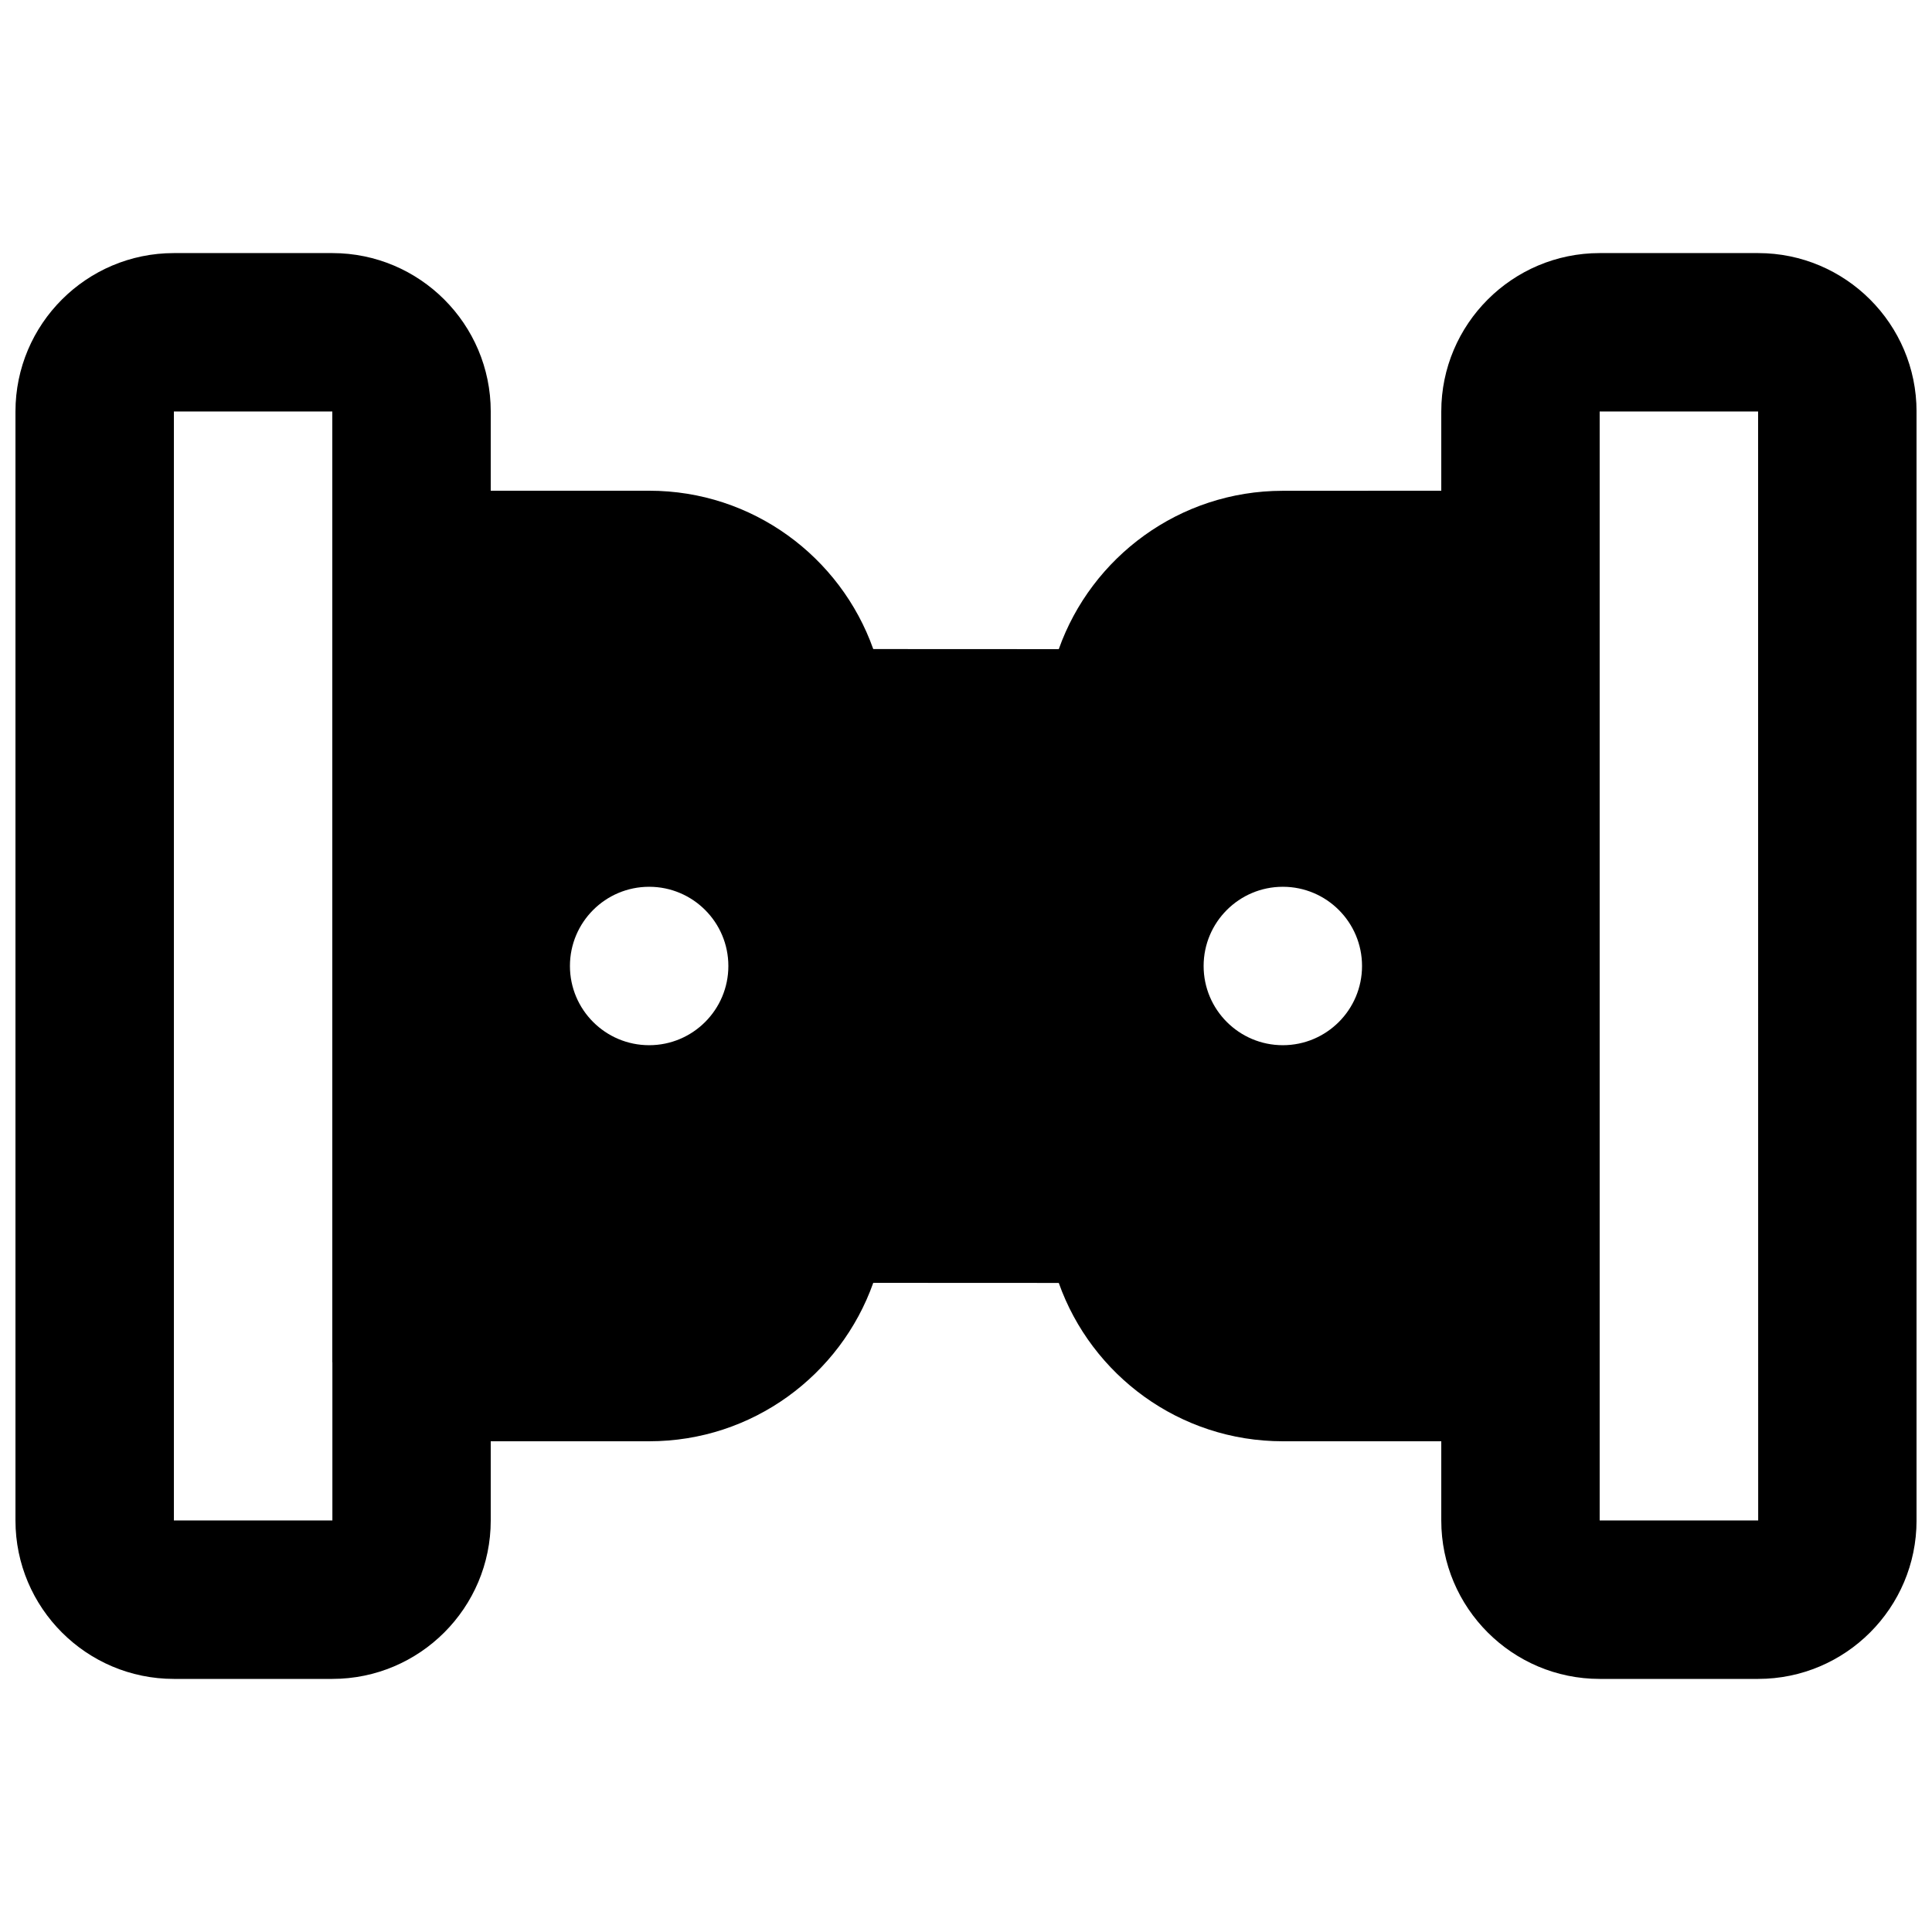 <?xml version="1.0" encoding="UTF-8"?>
<!-- Uploaded to: SVG Repo, www.svgrepo.com, Generator: SVG Repo Mixer Tools -->
<svg width="800px" height="800px" version="1.1" viewBox="144 144 512 512" xmlns="http://www.w3.org/2000/svg">
 <defs>
  <clipPath id="a">
   <path d="m148.09 211h503.81v378h-503.81z"/>
  </clipPath>
 </defs>
 <g clip-path="url(#a)">
  <path d="m567.93 546.94v-293.89h41.984l0.023 293.89zm-83.969-125.95c-11.586 0-20.988-9.406-20.988-20.992 0-11.59 9.402-20.992 20.988-20.992 11.59 0 20.992 9.402 20.992 20.992 0 11.586-9.402 20.992-20.992 20.992zm-167.93 0c-11.59 0-20.992-9.406-20.992-20.992 0-11.59 9.402-20.992 20.992-20.992 11.586 0 20.992 9.402 20.992 20.992 0 11.586-9.406 20.992-20.992 20.992zm-125.95 125.95v-293.89h41.984v251.9c0 0.043 0.02 0.086 0.02 0.129v41.855zm419.84-335.87h-41.984c-23.152 0-41.984 18.828-41.984 41.984v20.992l-42.047 0.02c-27.332 0.023-50.652 17.551-59.32 41.965l-49.164-0.023c-8.672-24.434-31.992-41.961-59.367-41.961h-42.004v-20.992c0-23.156-18.832-41.984-41.984-41.984h-41.984c-23.156 0-41.984 18.828-41.984 41.984v293.89c0 23.156 18.828 41.984 41.984 41.984h41.984c23.152 0 41.984-18.828 41.984-41.984v-20.992h42.004c27.375 0 50.695-17.547 59.367-41.984l49.164 0.023c8.668 24.434 31.988 41.961 59.363 41.961h42.004v20.992c0 23.156 18.832 41.984 41.984 41.984h41.984c23.156 0 41.984-18.828 41.984-41.984v-293.89c0-23.156-18.828-41.984-41.984-41.984z" fill-rule="evenodd"/>
 </g>
</svg>
